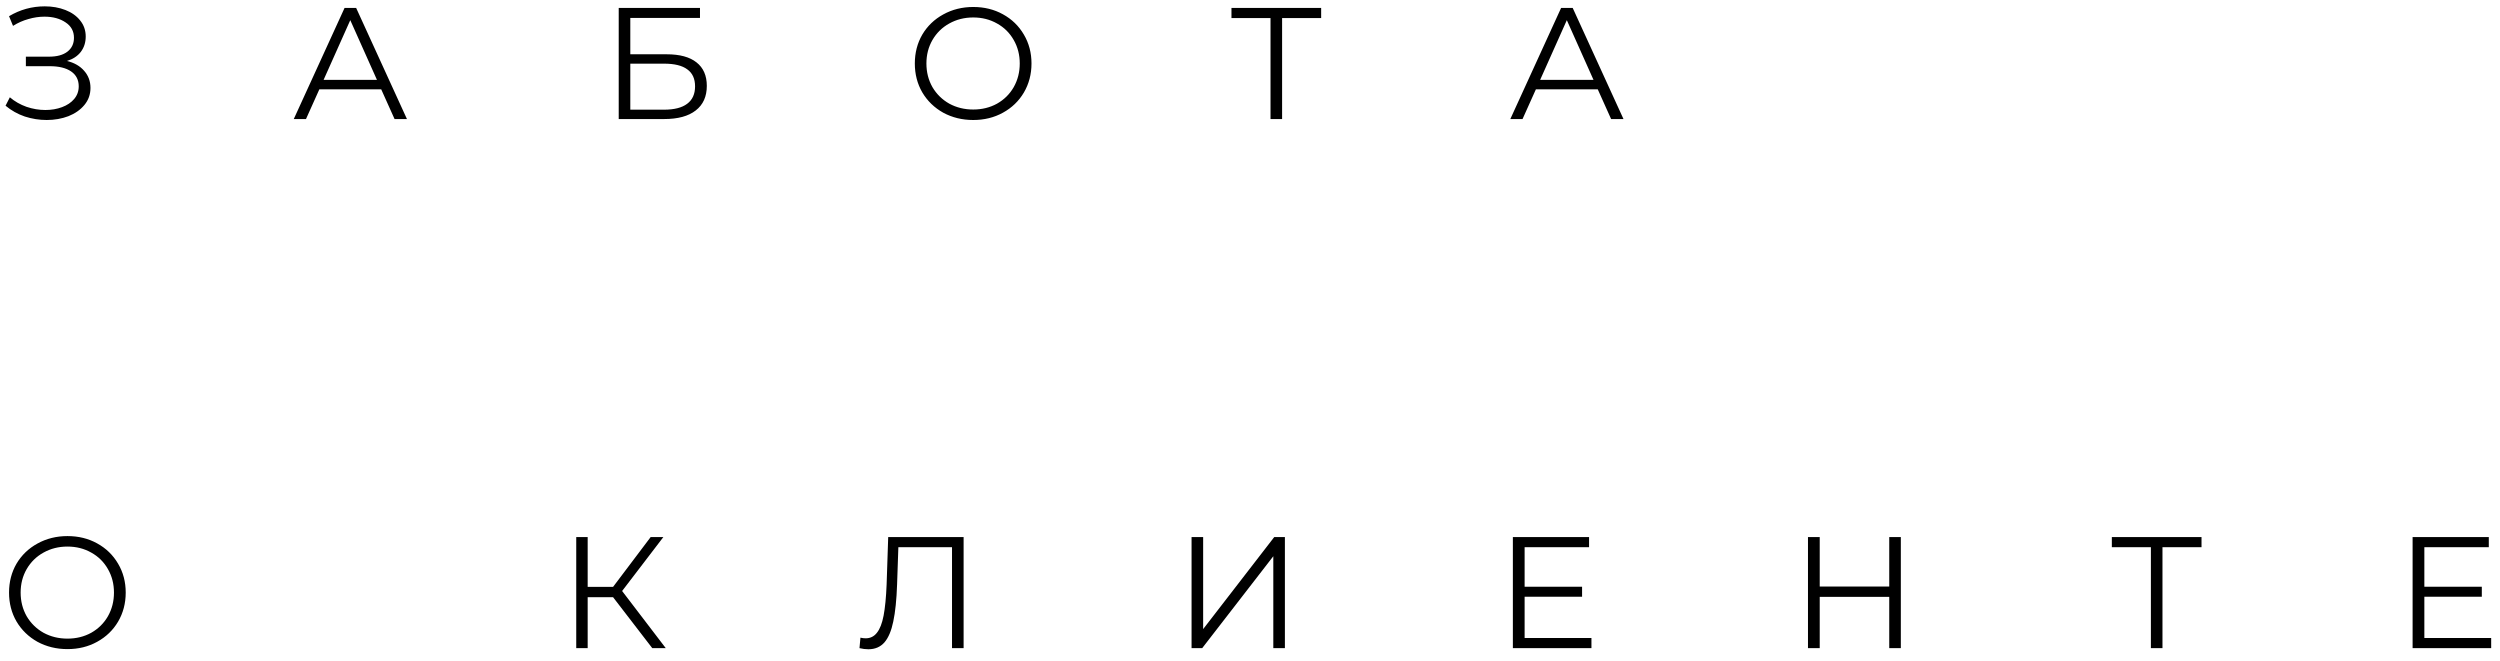 <?xml version="1.0" encoding="UTF-8"?> <svg xmlns="http://www.w3.org/2000/svg" width="189" height="50" viewBox="0 0 189 50" fill="none"> <path d="M5.064 4.608C5.616 4.744 6.048 4.992 6.36 5.352C6.68 5.712 6.84 6.144 6.84 6.648C6.84 7.136 6.688 7.564 6.384 7.932C6.08 8.3 5.676 8.584 5.172 8.784C4.668 8.976 4.12 9.072 3.528 9.072C2.968 9.072 2.416 8.984 1.872 8.808C1.336 8.624 0.852 8.352 0.42 7.992L0.744 7.356C1.112 7.668 1.532 7.908 2.004 8.076C2.476 8.236 2.952 8.316 3.432 8.316C3.888 8.316 4.308 8.244 4.692 8.1C5.076 7.956 5.38 7.752 5.604 7.488C5.836 7.216 5.952 6.896 5.952 6.528C5.952 6.04 5.76 5.664 5.376 5.4C4.992 5.136 4.452 5.004 3.756 5.004H1.956V4.284H3.708C4.3 4.284 4.76 4.16 5.088 3.912C5.424 3.656 5.592 3.304 5.592 2.856C5.592 2.36 5.38 1.972 4.956 1.692C4.532 1.404 4 1.26 3.36 1.26C2.96 1.26 2.556 1.32 2.148 1.44C1.74 1.552 1.352 1.724 0.984 1.956L0.684 1.224C1.516 0.728 2.416 0.48 3.384 0.48C3.952 0.48 4.472 0.572 4.944 0.756C5.416 0.94 5.788 1.204 6.06 1.548C6.34 1.892 6.48 2.296 6.48 2.76C6.48 3.208 6.356 3.596 6.108 3.924C5.86 4.244 5.512 4.472 5.064 4.608ZM28.821 6.756H24.141L23.133 9H22.209L26.049 0.6H26.925L30.765 9H29.829L28.821 6.756ZM28.497 6.036L26.481 1.524L24.465 6.036H28.497ZM46.775 0.6H52.919V1.356H47.651V4.104H50.399C51.391 4.104 52.143 4.308 52.655 4.716C53.175 5.124 53.435 5.716 53.435 6.492C53.435 7.3 53.155 7.92 52.595 8.352C52.043 8.784 51.247 9 50.207 9H46.775V0.6ZM50.195 8.292C50.971 8.292 51.555 8.144 51.947 7.848C52.347 7.552 52.547 7.112 52.547 6.528C52.547 5.952 52.351 5.524 51.959 5.244C51.575 4.956 50.987 4.812 50.195 4.812H47.651V8.292H50.195ZM73.577 9.072C72.745 9.072 71.989 8.888 71.309 8.52C70.637 8.144 70.109 7.632 69.725 6.984C69.349 6.336 69.161 5.608 69.161 4.8C69.161 3.992 69.349 3.264 69.725 2.616C70.109 1.968 70.637 1.46 71.309 1.092C71.989 0.716 72.745 0.528 73.577 0.528C74.409 0.528 75.157 0.712 75.821 1.08C76.493 1.448 77.021 1.96 77.405 2.616C77.789 3.264 77.981 3.992 77.981 4.8C77.981 5.608 77.789 6.34 77.405 6.996C77.021 7.644 76.493 8.152 75.821 8.52C75.157 8.888 74.409 9.072 73.577 9.072ZM73.577 8.28C74.241 8.28 74.841 8.132 75.377 7.836C75.913 7.532 76.333 7.116 76.637 6.588C76.941 6.052 77.093 5.456 77.093 4.8C77.093 4.144 76.941 3.552 76.637 3.024C76.333 2.488 75.913 2.072 75.377 1.776C74.841 1.472 74.241 1.32 73.577 1.32C72.913 1.32 72.309 1.472 71.765 1.776C71.229 2.072 70.805 2.488 70.493 3.024C70.189 3.552 70.037 4.144 70.037 4.8C70.037 5.456 70.189 6.052 70.493 6.588C70.805 7.116 71.229 7.532 71.765 7.836C72.309 8.132 72.913 8.28 73.577 8.28ZM99.879 1.368H96.927V9H96.051V1.368H93.099V0.6H99.879V1.368ZM120.792 6.756H116.112L115.104 9H114.18L118.02 0.6H118.896L122.736 9H121.8L120.792 6.756ZM120.468 6.036L118.452 1.524L116.436 6.036H120.468ZM5.1 49.072C4.268 49.072 3.512 48.888 2.832 48.52C2.16 48.144 1.632 47.632 1.248 46.984C0.872 46.336 0.684 45.608 0.684 44.8C0.684 43.992 0.872 43.264 1.248 42.616C1.632 41.968 2.16 41.46 2.832 41.092C3.512 40.716 4.268 40.528 5.1 40.528C5.932 40.528 6.68 40.712 7.344 41.08C8.016 41.448 8.544 41.96 8.928 42.616C9.312 43.264 9.504 43.992 9.504 44.8C9.504 45.608 9.312 46.34 8.928 46.996C8.544 47.644 8.016 48.152 7.344 48.52C6.68 48.888 5.932 49.072 5.1 49.072ZM5.1 48.28C5.764 48.28 6.364 48.132 6.9 47.836C7.436 47.532 7.856 47.116 8.16 46.588C8.464 46.052 8.616 45.456 8.616 44.8C8.616 44.144 8.464 43.552 8.16 43.024C7.856 42.488 7.436 42.072 6.9 41.776C6.364 41.472 5.764 41.32 5.1 41.32C4.436 41.32 3.832 41.472 3.288 41.776C2.752 42.072 2.328 42.488 2.016 43.024C1.712 43.552 1.56 44.144 1.56 44.8C1.56 45.456 1.712 46.052 2.016 46.588C2.328 47.116 2.752 47.532 3.288 47.836C3.832 48.132 4.436 48.28 5.1 48.28ZM46.348 45.148H44.428V49H43.564V40.6H44.428V44.368H46.348L49.192 40.6H50.152L47.032 44.68L50.332 49H49.312L46.348 45.148ZM72.849 40.6V49H71.972V41.368H67.916L67.82 44.176C67.781 45.336 67.684 46.272 67.532 46.984C67.388 47.688 67.165 48.216 66.861 48.568C66.556 48.912 66.153 49.084 65.648 49.084C65.433 49.084 65.209 49.056 64.977 49L65.049 48.208C65.184 48.24 65.317 48.256 65.445 48.256C65.796 48.256 66.081 48.116 66.296 47.836C66.52 47.556 66.689 47.124 66.8 46.54C66.912 45.948 66.989 45.168 67.028 44.2L67.148 40.6H72.849ZM90.082 40.6H90.958V47.56L96.334 40.6H97.138V49H96.262V42.052L90.886 49H90.082V40.6ZM120.313 48.232V49H114.373V40.6H120.133V41.368H115.261V44.356H119.605V45.112H115.261V48.232H120.313ZM143.703 40.6V49H142.827V45.124H137.571V49H136.683V40.6H137.571V44.344H142.827V40.6H143.703ZM166.435 41.368H163.483V49H162.607V41.368H159.655V40.6H166.435V41.368ZM188.333 48.232V49H182.393V40.6H188.153V41.368H183.281V44.356H187.625V45.112H183.281V48.232H188.333Z" fill="black"></path> </svg> 